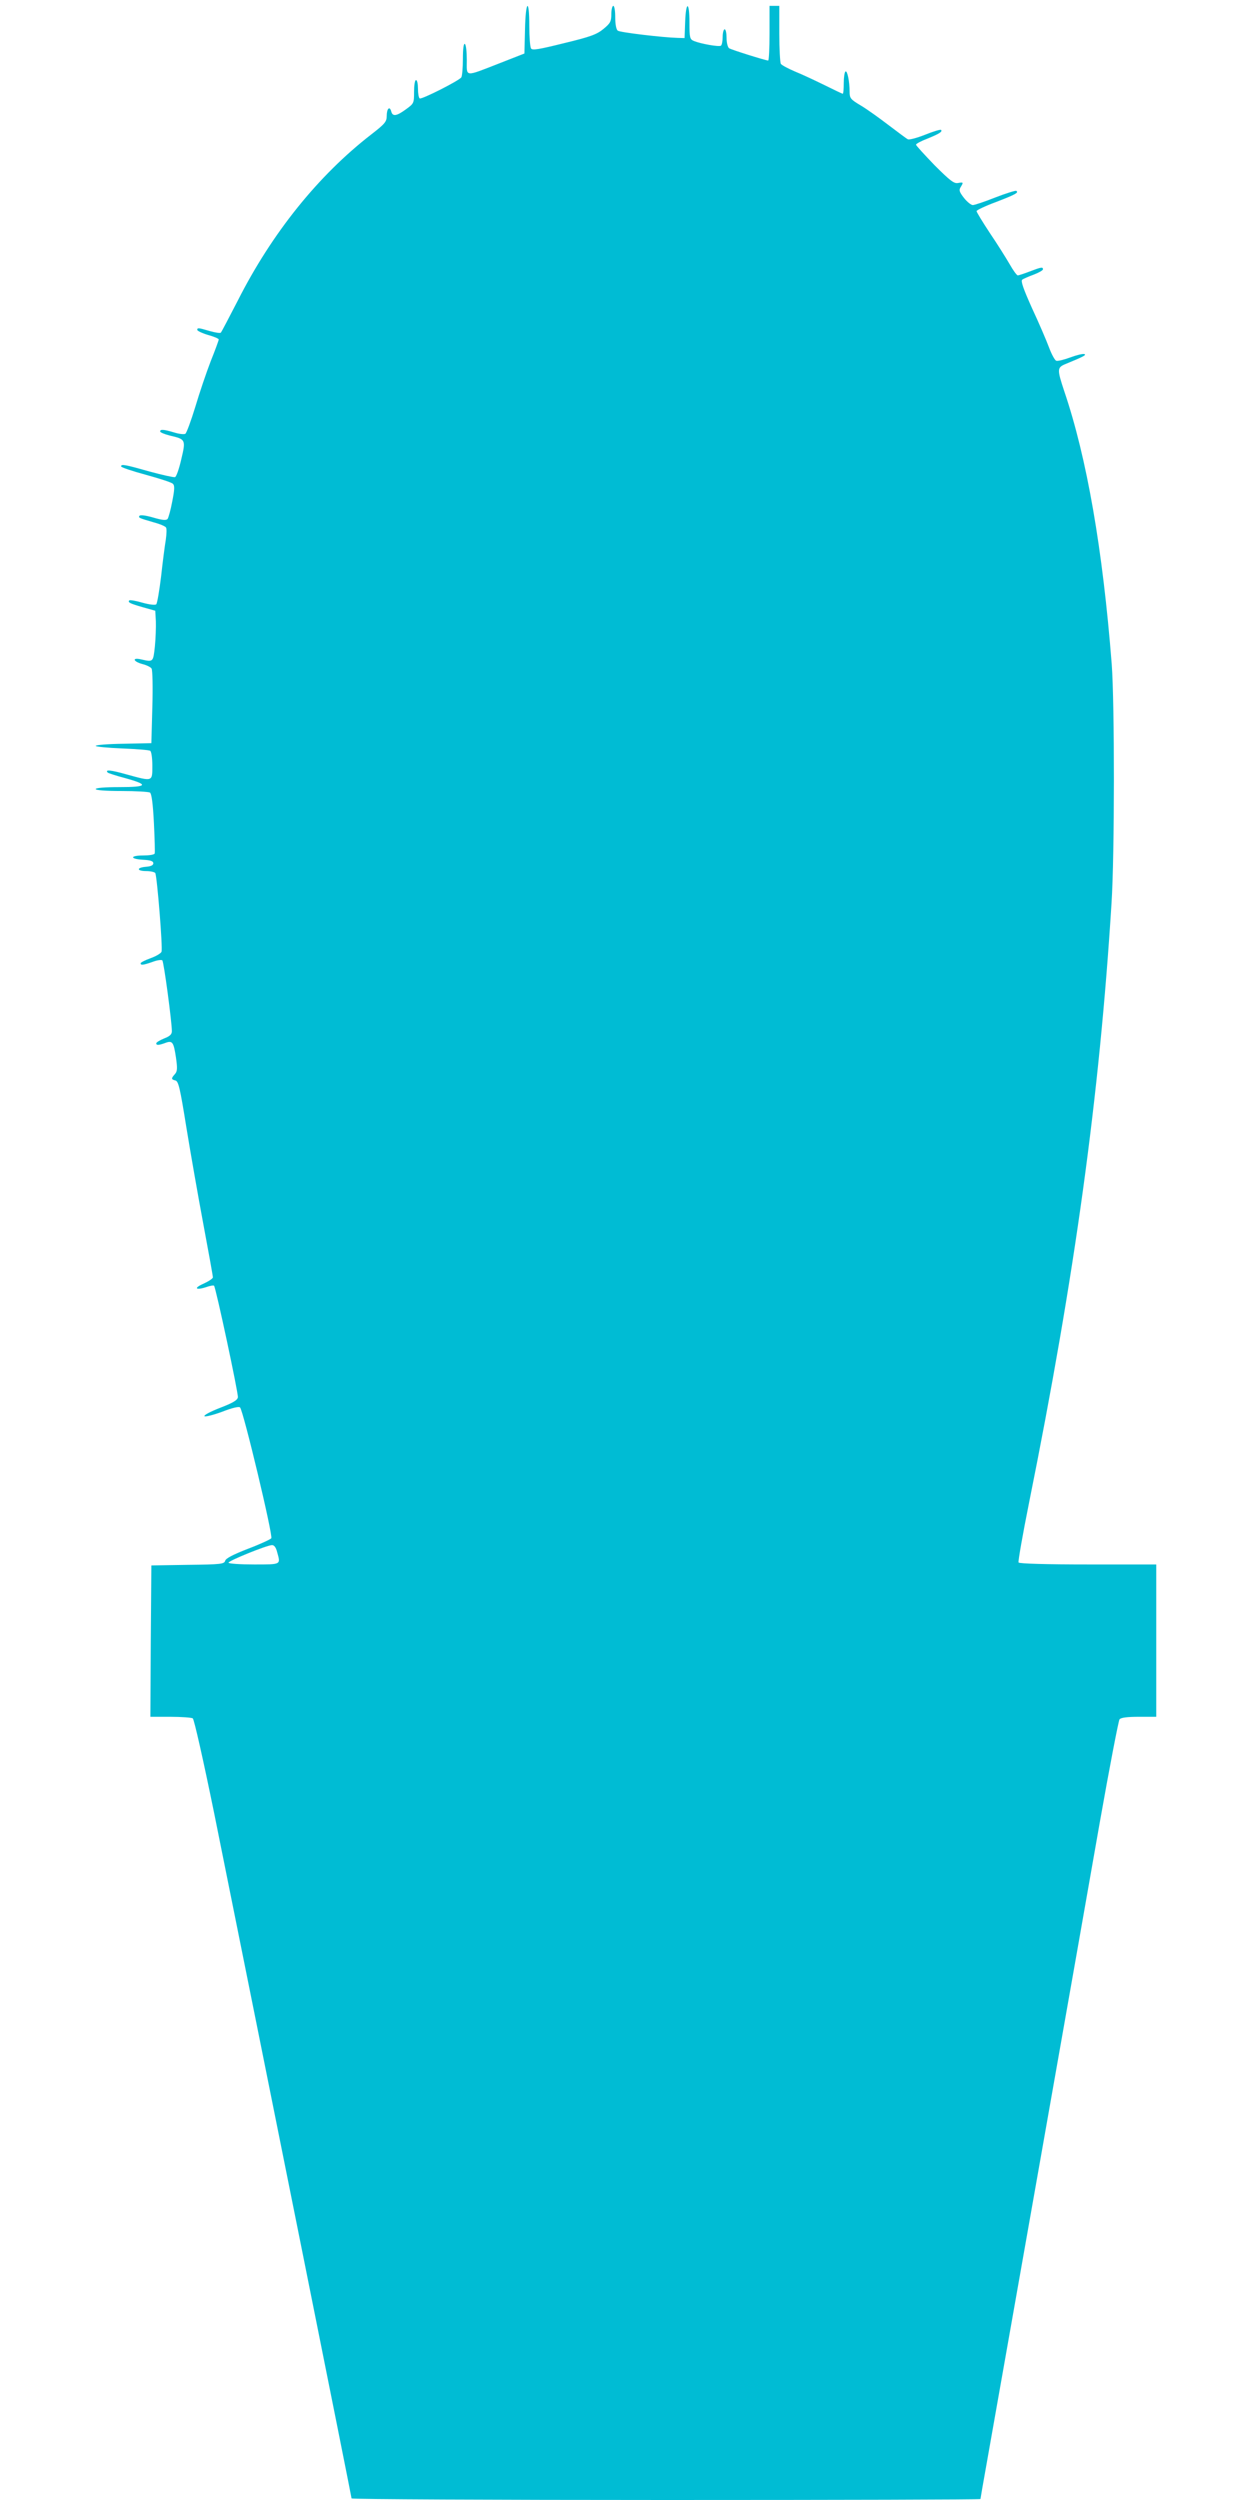 <?xml version="1.0" standalone="no"?>
<!DOCTYPE svg PUBLIC "-//W3C//DTD SVG 20010904//EN"
 "http://www.w3.org/TR/2001/REC-SVG-20010904/DTD/svg10.dtd">
<svg version="1.0" xmlns="http://www.w3.org/2000/svg"
 width="640pt" height="1280pt" viewBox="0 0 640 1280"
 preserveAspectRatio="xMidYMid meet">
<g transform="translate(0,1280) scale(0.1,-0.1)"
fill="#00bcd4" stroke="none">
<path d="M2688 12648 l-3 -122 -125 -49 c-185 -72 -170 -73 -170 16 0 42 -4
79 -10 82 -6 4 -10 -24 -10 -77 0 -46 -4 -88 -8 -94 -11 -17 -203 -114 -213
-108 -5 3 -9 25 -9 50 0 24 -4 44 -10 44 -6 0 -10 -27 -10 -60 0 -59 -1 -60
-42 -90 -48 -35 -68 -38 -75 -10 -8 29 -23 14 -23 -24 0 -29 -9 -40 -80 -95
-271 -210 -508 -505 -683 -851 -44 -85 -82 -158 -86 -163 -4 -4 -29 0 -57 8
-58 17 -64 18 -64 6 0 -5 25 -17 55 -26 30 -8 55 -19 55 -23 0 -4 -18 -54 -41
-111 -22 -57 -58 -163 -79 -234 -22 -72 -45 -134 -51 -138 -7 -4 -33 -1 -58 7
-54 16 -71 17 -71 5 0 -5 22 -14 49 -21 82 -19 83 -21 59 -122 -11 -48 -25
-89 -32 -91 -6 -2 -65 11 -131 29 -127 36 -145 39 -145 26 0 -5 57 -24 127
-43 69 -19 132 -39 138 -46 10 -9 9 -29 -3 -90 -8 -43 -19 -83 -24 -90 -7 -8
-25 -7 -73 7 -38 11 -67 15 -71 9 -6 -10 -4 -11 75 -34 30 -8 58 -20 61 -26 4
-5 3 -33 -1 -62 -5 -29 -16 -113 -24 -187 -9 -74 -20 -139 -25 -144 -5 -5 -34
-2 -70 8 -34 10 -64 15 -68 12 -9 -10 3 -16 69 -35 l64 -18 3 -54 c1 -30 -1
-88 -5 -129 -9 -81 -8 -80 -71 -66 -47 11 -41 -11 7 -24 21 -5 43 -16 47 -23
5 -6 7 -95 4 -197 l-5 -185 -142 -3 c-79 -1 -143 -6 -143 -11 0 -4 60 -10 134
-13 73 -3 139 -8 145 -12 6 -4 11 -36 11 -77 0 -82 3 -81 -132 -44 -81 23
-113 26 -96 9 4 -3 43 -16 89 -28 123 -34 115 -46 -30 -46 -74 0 -121 -4 -121
-10 0 -6 51 -10 133 -10 72 0 138 -4 145 -8 8 -6 15 -55 20 -155 4 -81 6 -152
4 -157 -2 -6 -28 -10 -58 -10 -69 0 -71 -18 -1 -22 38 -2 52 -7 52 -18 0 -10
-12 -16 -38 -18 -49 -4 -48 -22 2 -22 22 0 43 -5 46 -10 9 -15 39 -385 32
-403 -3 -8 -28 -23 -56 -33 -28 -10 -51 -22 -51 -26 0 -11 12 -10 61 7 23 9
46 12 50 8 8 -8 49 -316 49 -363 0 -16 -11 -26 -40 -37 -22 -9 -40 -20 -40
-25 0 -11 13 -10 46 2 37 14 43 5 55 -75 8 -56 7 -71 -6 -85 -19 -21 -19 -27
3 -32 16 -4 24 -40 56 -239 21 -129 60 -352 87 -496 27 -144 49 -266 49 -273
0 -6 -21 -20 -47 -32 -53 -23 -43 -36 13 -18 19 7 38 10 40 7 9 -9 125 -552
122 -571 -2 -15 -26 -29 -91 -54 -49 -19 -85 -38 -80 -43 4 -4 45 6 91 23 51
20 86 28 91 22 17 -17 170 -658 160 -670 -5 -6 -59 -31 -120 -54 -77 -30 -113
-49 -116 -61 -5 -17 -21 -19 -192 -21 l-186 -3 -3 -388 -2 -387 102 0 c57 0
109 -4 115 -8 7 -5 54 -214 109 -483 282 -1400 704 -3503 704 -3511 0 -4 725
-8 1610 -8 886 0 1610 2 1610 5 0 3 14 83 31 178 56 317 489 2766 580 3287 50
283 96 521 101 527 7 9 40 13 99 13 l89 0 0 390 0 390 -349 0 c-212 0 -352 4
-356 10 -3 5 21 143 54 307 235 1168 360 2077 422 3068 16 248 16 1025 1 1225
-46 587 -127 1055 -243 1397 -37 112 -37 121 6 139 93 38 109 47 97 51 -7 3
-40 -5 -72 -17 -33 -12 -65 -20 -72 -17 -7 2 -24 33 -37 68 -13 35 -52 126
-87 201 -44 98 -59 140 -50 146 6 5 32 16 59 26 26 10 47 22 47 27 0 13 -8 12
-68 -11 -29 -11 -56 -20 -61 -20 -5 0 -24 26 -42 58 -18 31 -63 103 -101 159
-37 56 -68 107 -68 112 0 5 44 26 98 46 101 39 120 49 105 58 -4 2 -53 -13
-107 -34 -55 -22 -107 -39 -115 -39 -9 0 -29 16 -45 36 -24 31 -27 40 -18 55
16 26 15 27 -13 22 -20 -4 -40 11 -120 91 -52 54 -95 101 -95 105 0 5 26 19
58 31 61 25 79 36 70 45 -3 3 -40 -8 -82 -25 -43 -17 -82 -27 -88 -23 -7 3
-50 36 -98 72 -47 36 -111 82 -143 101 -52 31 -57 37 -57 70 0 54 -12 110 -21
104 -5 -3 -9 -30 -9 -60 0 -30 -2 -54 -5 -54 -3 0 -45 20 -93 44 -49 24 -117
56 -152 70 -35 15 -67 32 -72 39 -4 6 -8 76 -8 155 l0 142 -25 0 -25 0 0 -140
c0 -77 -3 -140 -7 -140 -15 1 -188 55 -200 63 -7 5 -13 28 -13 53 0 24 -4 44
-10 44 -5 0 -10 -18 -10 -39 0 -22 -4 -42 -9 -45 -10 -7 -104 10 -138 24 -21
9 -23 16 -23 95 0 109 -18 112 -22 3 l-3 -83 -35 1 c-76 2 -296 28 -307 37 -8
6 -13 33 -13 68 0 33 -4 59 -10 59 -5 0 -10 -19 -10 -42 0 -38 -5 -47 -40 -76
-34 -28 -65 -40 -202 -73 -129 -32 -163 -38 -169 -27 -5 7 -9 59 -9 116 0 146
-19 130 -22 -20z m-1269 -7795 c18 -65 23 -63 -119 -63 -71 0 -130 4 -130 9 0
10 195 89 222 90 11 1 21 -11 27 -36z"/>
</g>
</svg>
